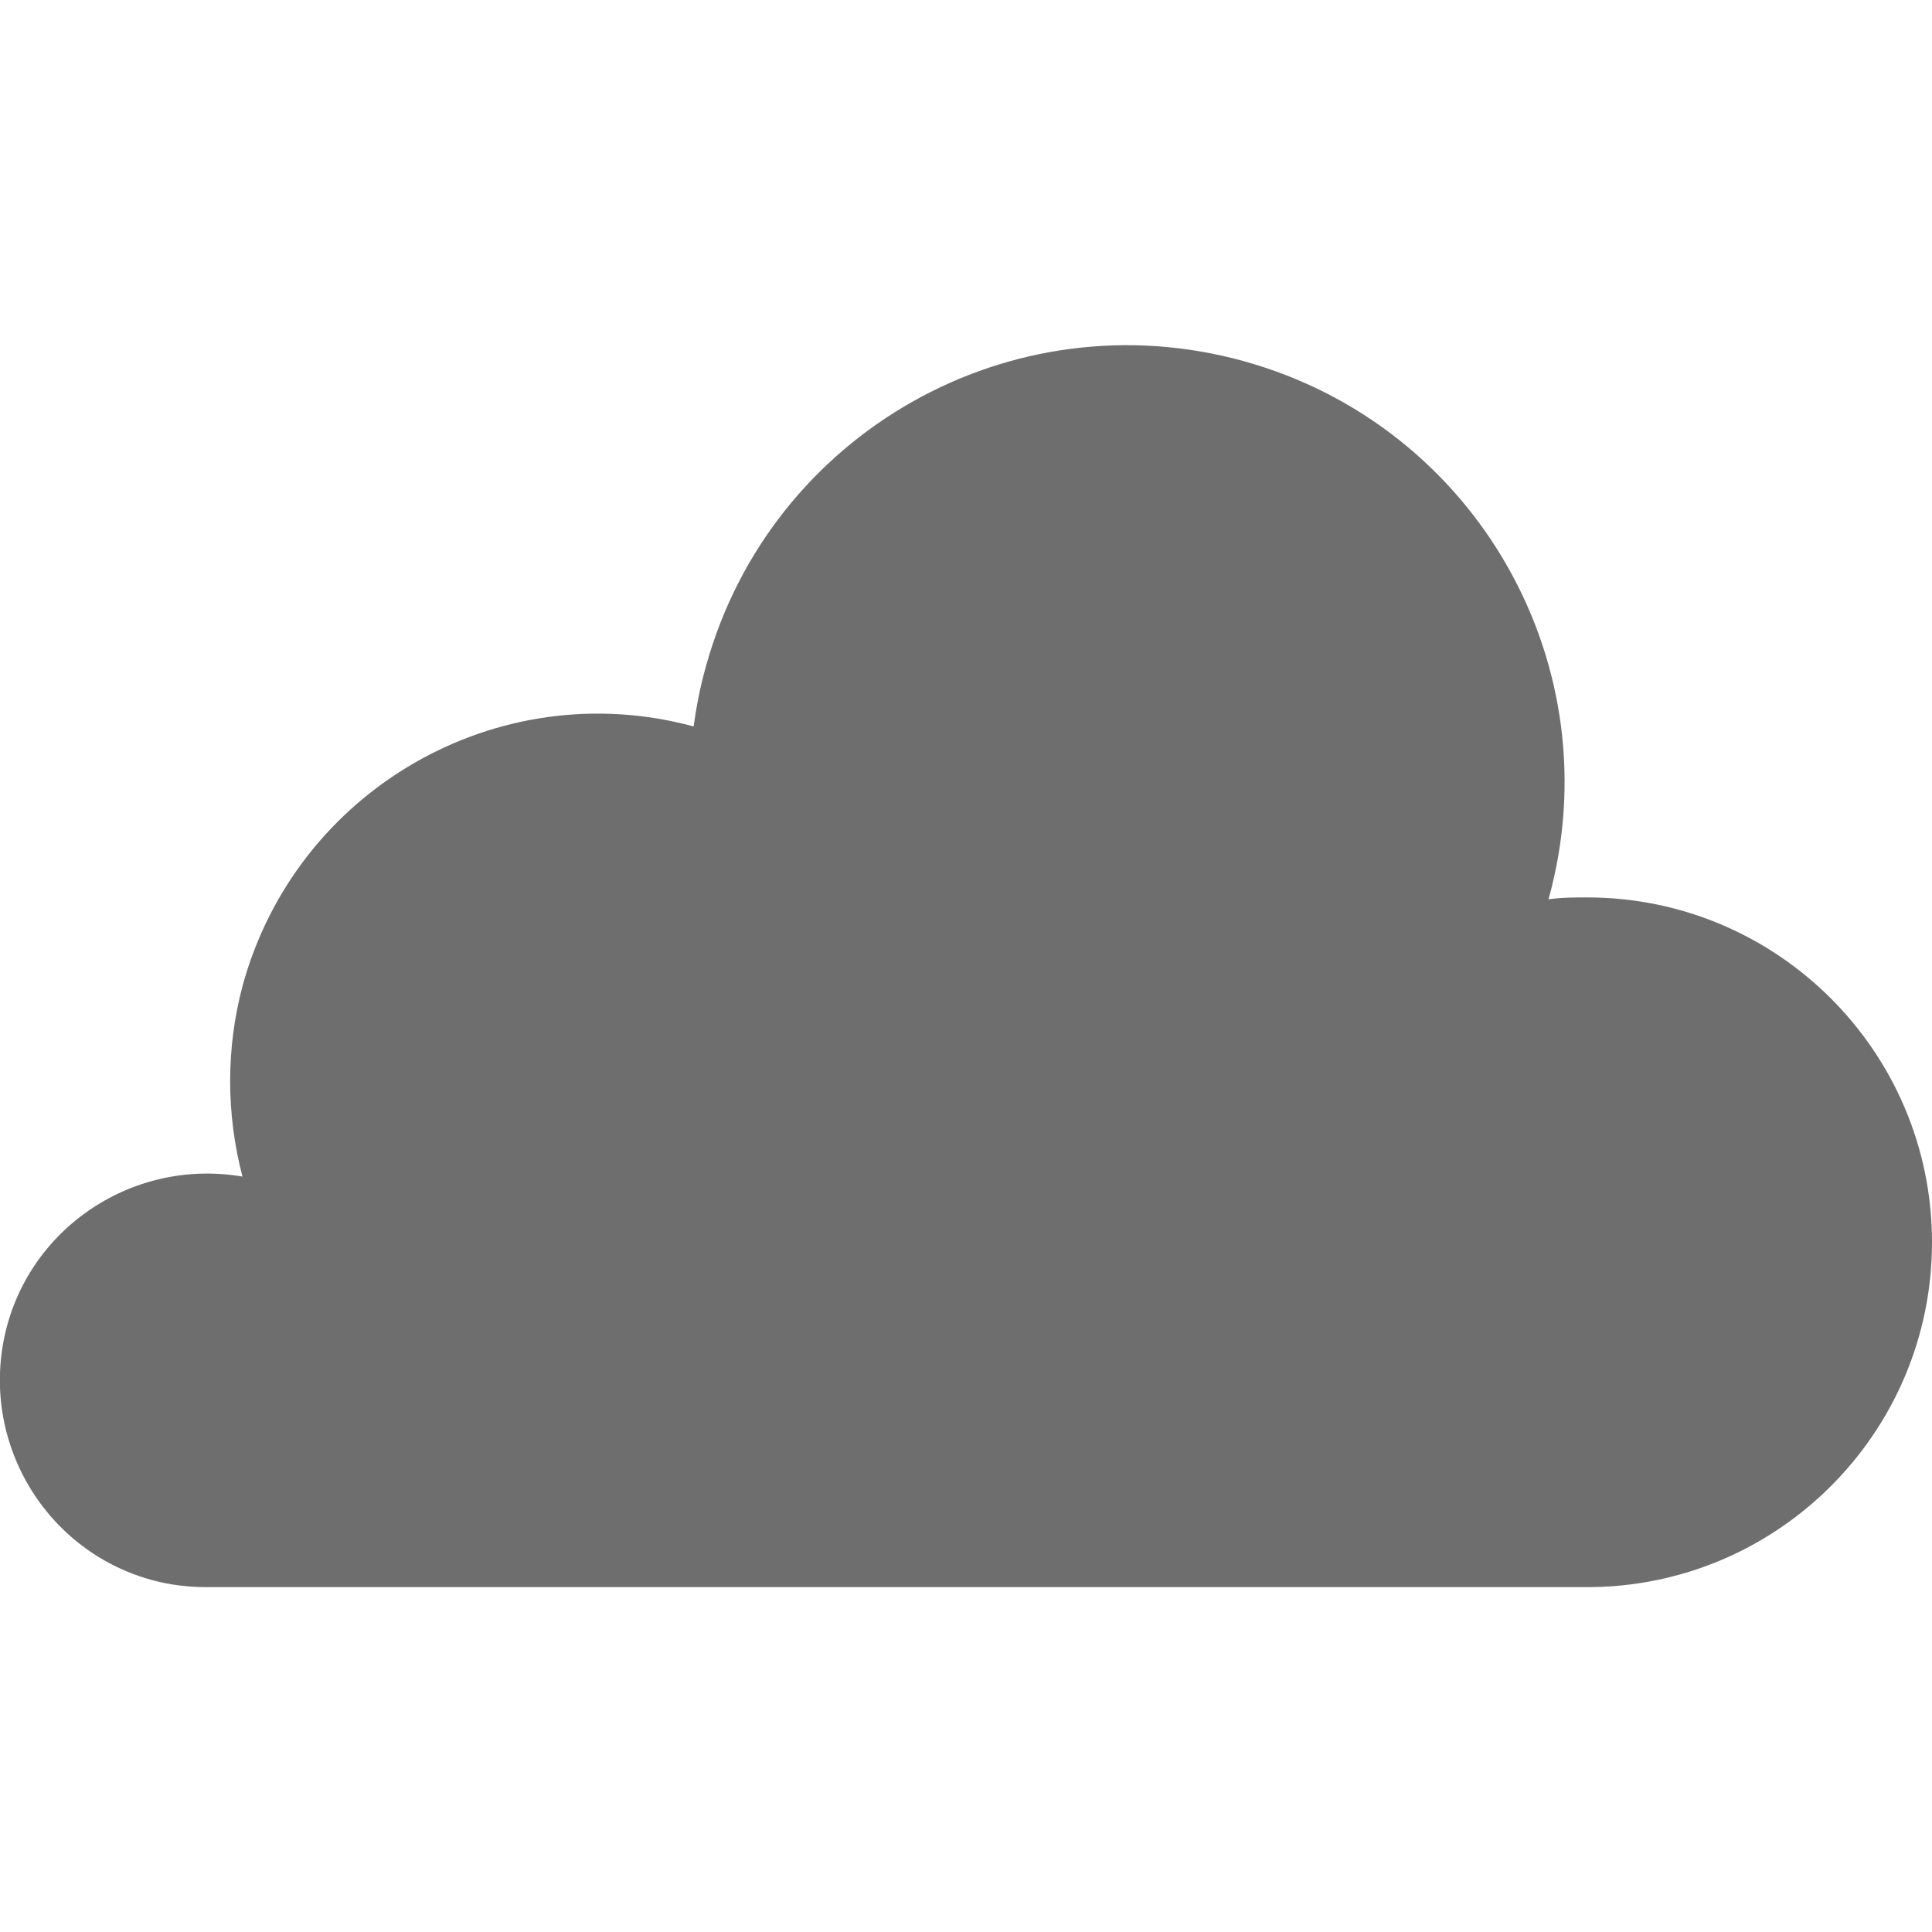 <?xml version="1.0" encoding="UTF-8"?><svg id="icon-aem-guides-cloud-services-2" xmlns="http://www.w3.org/2000/svg" viewBox="0 0 20 20"><path d="m16.43,16.43c1.97,0,3.57-1.6,3.57-3.57,0-1.97-1.6-3.57-3.57-3.57h0c-.13,0-.27,0-.4.02.67-2.41-.74-4.9-3.15-5.57s-4.9.74-5.57,3.15c-.06.21-.1.42-.13.63-2.03-.55-4.12.66-4.67,2.69-.17.64-.17,1.32,0,1.97-1.17-.2-2.28.58-2.48,1.74-.2,1.17.58,2.28,1.74,2.48.12.02.24.03.37.03h14.29Z" style="fill:#6e6e6e;"/></svg>